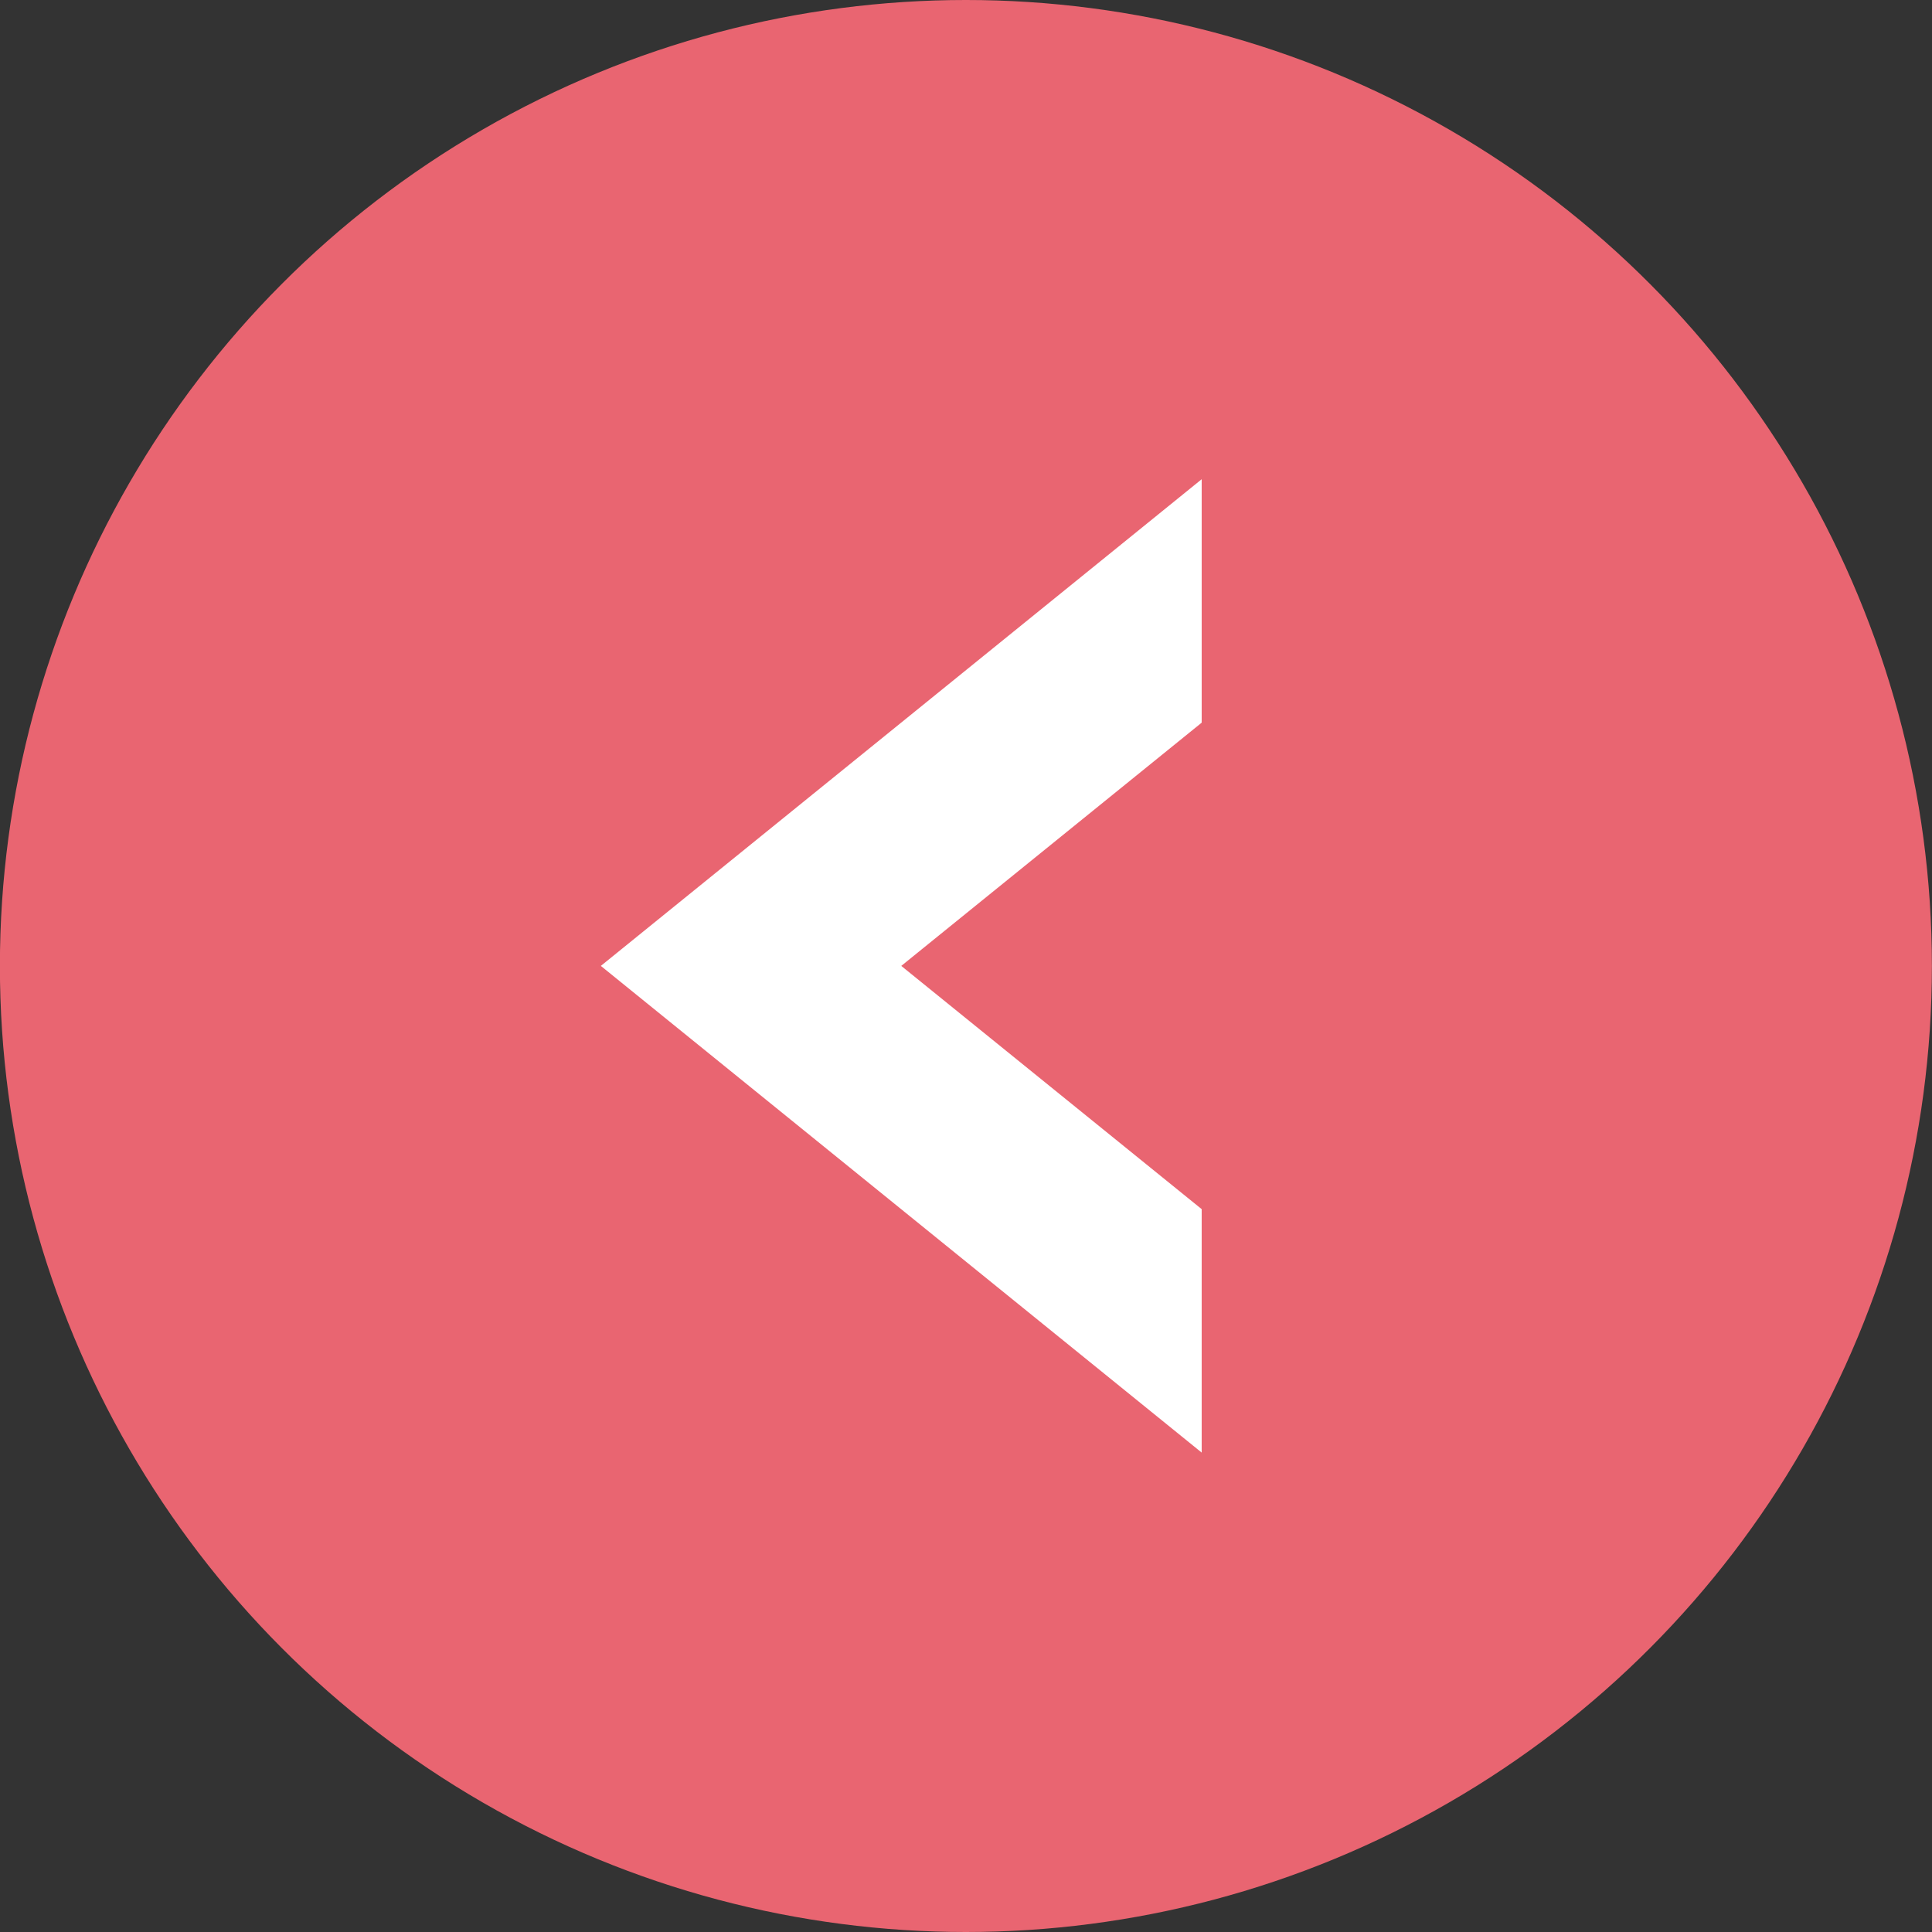 <svg xmlns="http://www.w3.org/2000/svg" width="19.936" height="19.936" viewBox="0 0 19.936 19.936">
  <rect x="0" y="0" width="19.936" height="19.936" fill="#333333" stroke="none"/>
  <g id="Group_4521" data-name="Group 4521" transform="translate(14931.79 -410)">
    <g id="Group_4520" data-name="Group 4520" transform="translate(-15441.681 -5681.083)">
      <g id="Group_4088" data-name="Group 4088" transform="translate(509.89 6091.083)">
        <g id="Group_3706" data-name="Group 3706" transform="translate(0 0)">
          <g id="title-chairman" transform="translate(0 0)">
            <circle id="Ellipse_537" data-name="Ellipse 537" cx="9.968" cy="9.968" r="9.968" fill="#e96571"/>
          </g>
        </g>
        <g id="Group_3707" data-name="Group 3707" transform="translate(6.201 4.945)">
          <path id="Path_16854" data-name="Path 16854" d="M0,5.022,6.2,0V2.512L3.1,5.022l3.1,2.51v2.512Z" transform="translate(0)" fill="#fff"/>
        </g>
      </g>
    </g>
  </g>
</svg>
